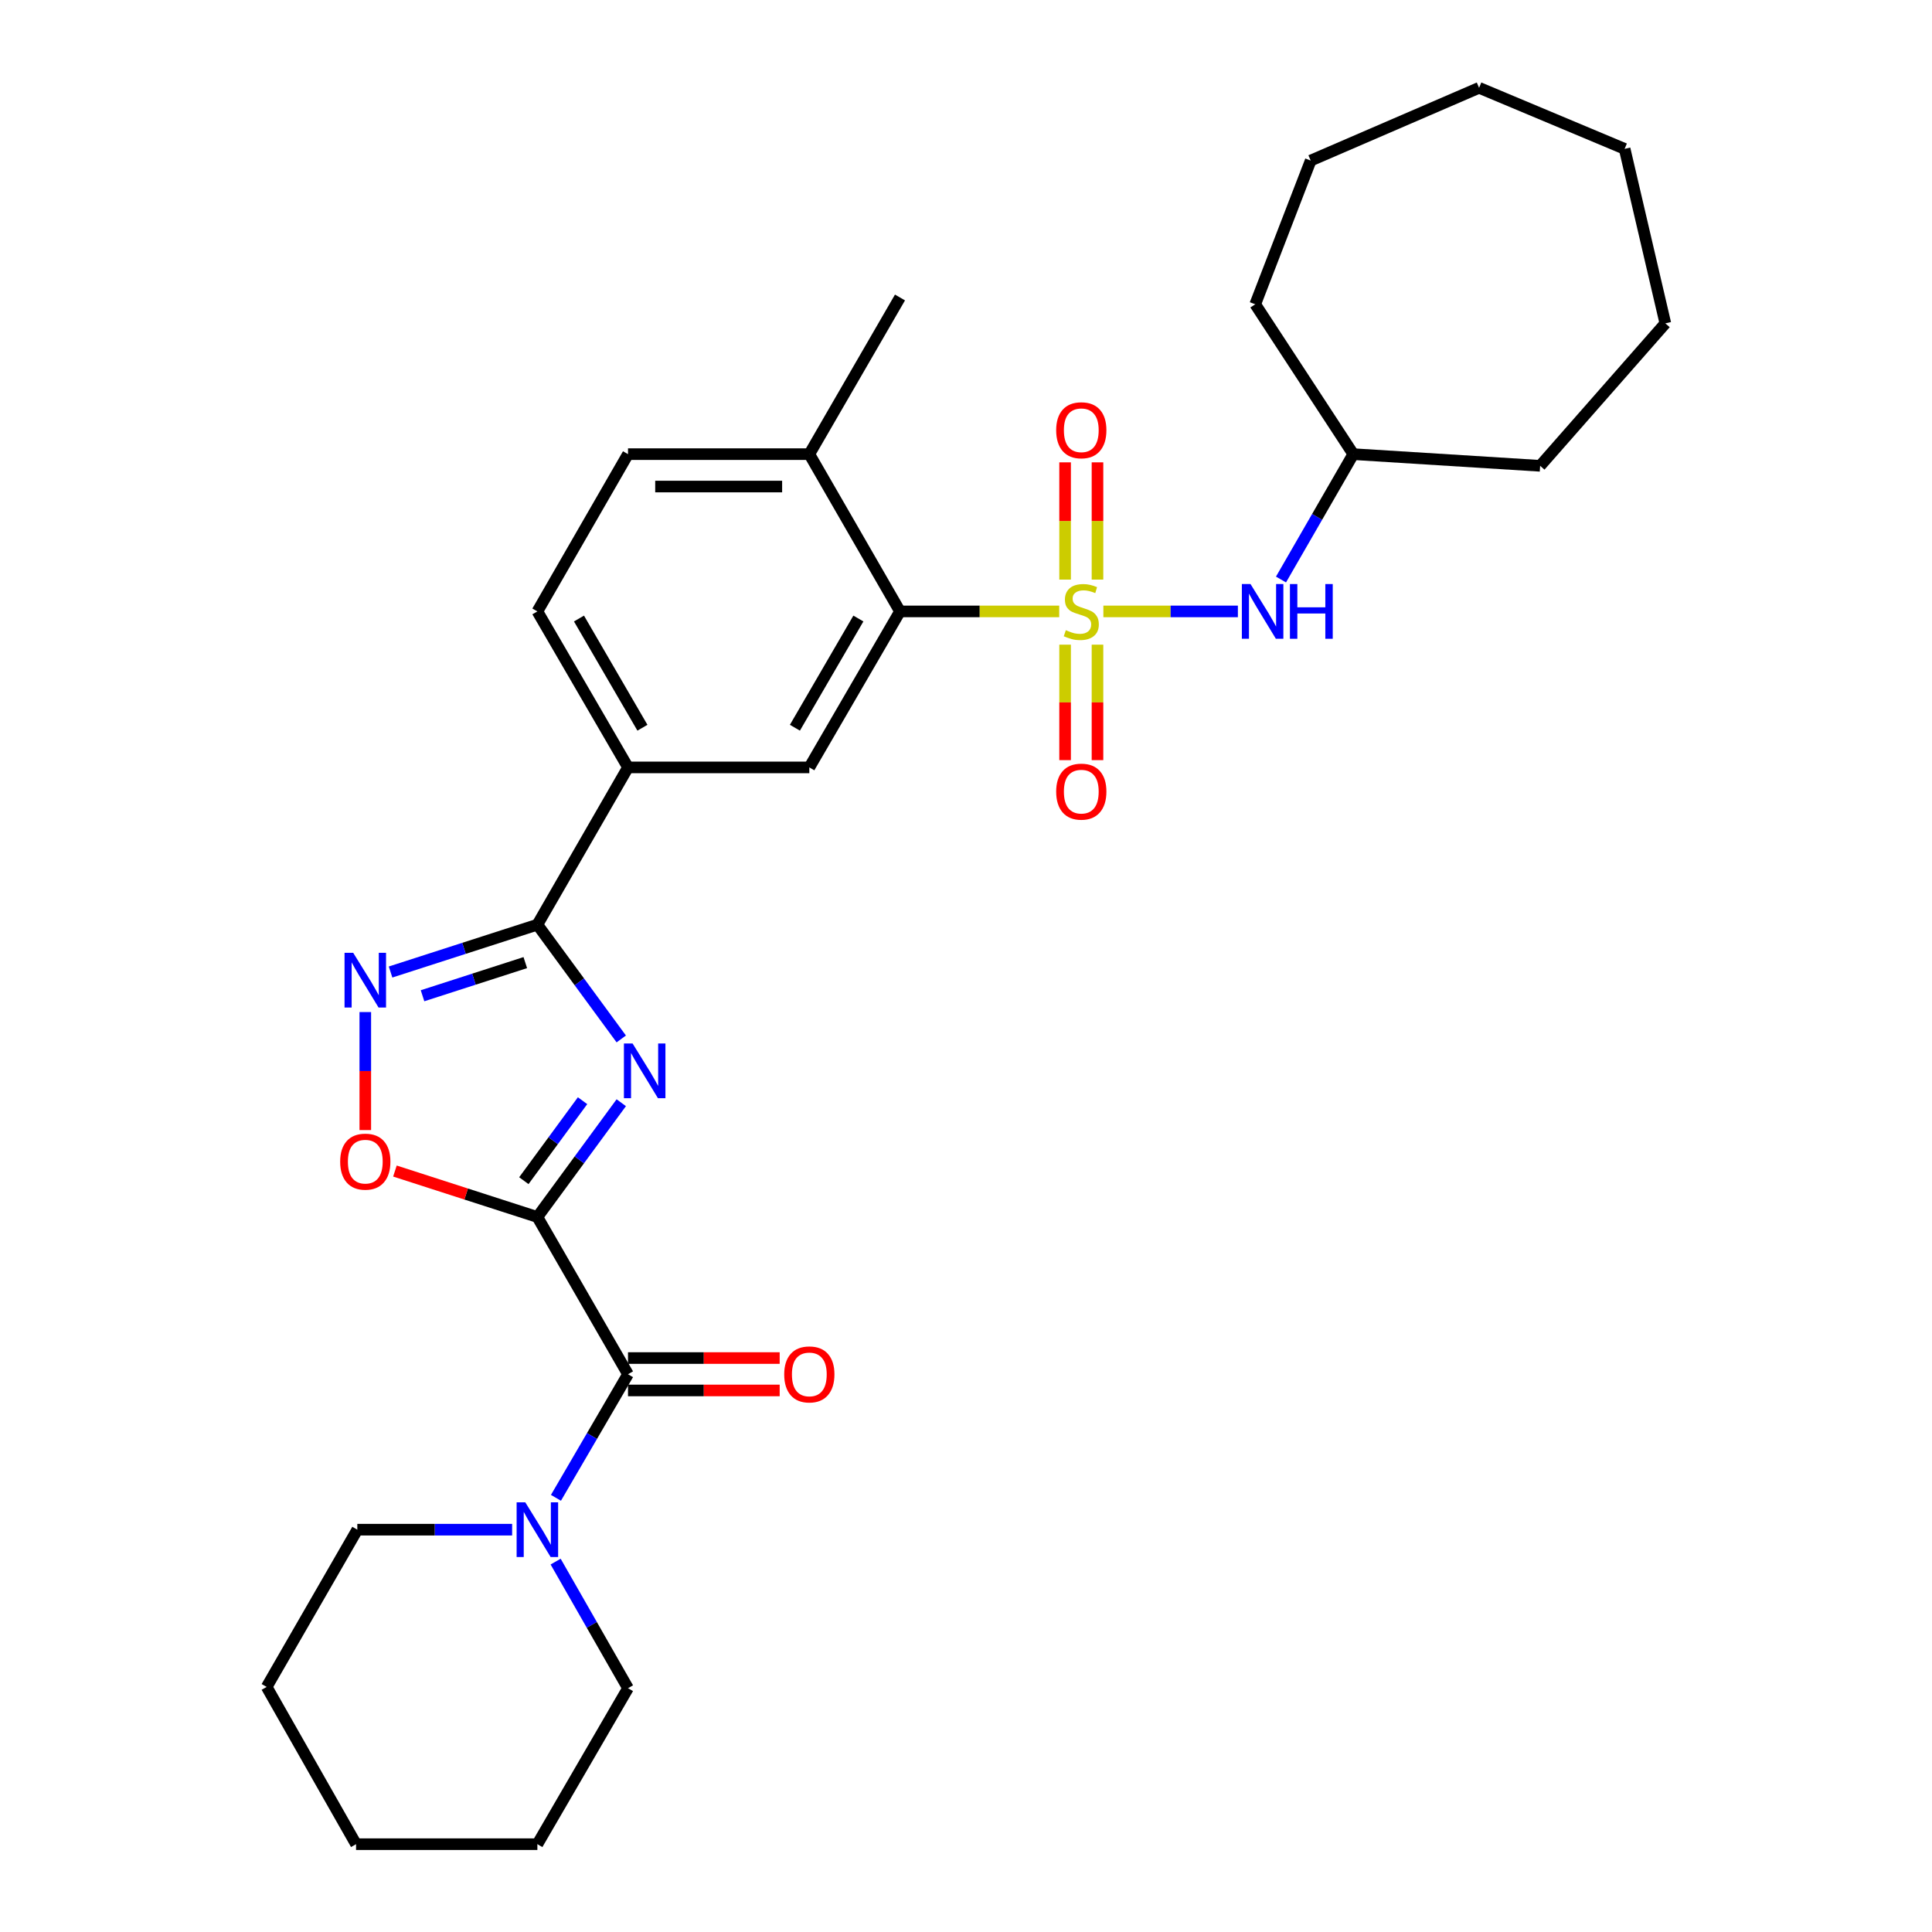 <?xml version='1.0' encoding='iso-8859-1'?>
<svg version='1.1' baseProfile='full'
              xmlns='http://www.w3.org/2000/svg'
                      xmlns:rdkit='http://www.rdkit.org/xml'
                      xmlns:xlink='http://www.w3.org/1999/xlink'
                  xml:space='preserve'
width='1000px' height='1000px' viewBox='0 0 1000 1000'>
<!-- END OF HEADER -->
<rect style='opacity:1.0;fill:#FFFFFF;stroke:none' width='1000' height='1000' x='0' y='0'> </rect>
<path class='bond-5' d='M 548.249,316.466 L 507.042,316.466' style='fill:none;fill-rule:evenodd;stroke:#CCCC00;stroke-width:6px;stroke-linecap:butt;stroke-linejoin:miter;stroke-opacity:1' />
<path class='bond-5' d='M 507.042,316.466 L 465.835,316.466' style='fill:none;fill-rule:evenodd;stroke:#000000;stroke-width:6px;stroke-linecap:butt;stroke-linejoin:miter;stroke-opacity:1' />
<path class='bond-7' d='M 571.101,316.466 L 605.913,316.466' style='fill:none;fill-rule:evenodd;stroke:#CCCC00;stroke-width:6px;stroke-linecap:butt;stroke-linejoin:miter;stroke-opacity:1' />
<path class='bond-7' d='M 605.913,316.466 L 640.724,316.466' style='fill:none;fill-rule:evenodd;stroke:#0000FF;stroke-width:6px;stroke-linecap:butt;stroke-linejoin:miter;stroke-opacity:1' />
<path class='bond-11' d='M 568.06,299.999 L 568.06,269.655' style='fill:none;fill-rule:evenodd;stroke:#CCCC00;stroke-width:6px;stroke-linecap:butt;stroke-linejoin:miter;stroke-opacity:1' />
<path class='bond-11' d='M 568.06,269.655 L 568.06,239.311' style='fill:none;fill-rule:evenodd;stroke:#FF0000;stroke-width:6px;stroke-linecap:butt;stroke-linejoin:miter;stroke-opacity:1' />
<path class='bond-11' d='M 551.29,299.999 L 551.29,269.655' style='fill:none;fill-rule:evenodd;stroke:#CCCC00;stroke-width:6px;stroke-linecap:butt;stroke-linejoin:miter;stroke-opacity:1' />
<path class='bond-11' d='M 551.29,269.655 L 551.29,239.311' style='fill:none;fill-rule:evenodd;stroke:#FF0000;stroke-width:6px;stroke-linecap:butt;stroke-linejoin:miter;stroke-opacity:1' />
<path class='bond-12' d='M 551.29,333.676 L 551.29,363.559' style='fill:none;fill-rule:evenodd;stroke:#CCCC00;stroke-width:6px;stroke-linecap:butt;stroke-linejoin:miter;stroke-opacity:1' />
<path class='bond-12' d='M 551.29,363.559 L 551.29,393.443' style='fill:none;fill-rule:evenodd;stroke:#FF0000;stroke-width:6px;stroke-linecap:butt;stroke-linejoin:miter;stroke-opacity:1' />
<path class='bond-12' d='M 568.06,333.676 L 568.06,363.559' style='fill:none;fill-rule:evenodd;stroke:#CCCC00;stroke-width:6px;stroke-linecap:butt;stroke-linejoin:miter;stroke-opacity:1' />
<path class='bond-12' d='M 568.06,363.559 L 568.06,393.443' style='fill:none;fill-rule:evenodd;stroke:#FF0000;stroke-width:6px;stroke-linecap:butt;stroke-linejoin:miter;stroke-opacity:1' />
<path class='bond-0' d='M 278.145,629.915 L 299.855,600.342' style='fill:none;fill-rule:evenodd;stroke:#000000;stroke-width:6px;stroke-linecap:butt;stroke-linejoin:miter;stroke-opacity:1' />
<path class='bond-0' d='M 299.855,600.342 L 321.566,570.768' style='fill:none;fill-rule:evenodd;stroke:#0000FF;stroke-width:6px;stroke-linecap:butt;stroke-linejoin:miter;stroke-opacity:1' />
<path class='bond-0' d='M 271.139,611.119 L 286.337,590.417' style='fill:none;fill-rule:evenodd;stroke:#000000;stroke-width:6px;stroke-linecap:butt;stroke-linejoin:miter;stroke-opacity:1' />
<path class='bond-0' d='M 286.337,590.417 L 301.534,569.716' style='fill:none;fill-rule:evenodd;stroke:#0000FF;stroke-width:6px;stroke-linecap:butt;stroke-linejoin:miter;stroke-opacity:1' />
<path class='bond-3' d='M 278.145,629.915 L 325.056,711.308' style='fill:none;fill-rule:evenodd;stroke:#000000;stroke-width:6px;stroke-linecap:butt;stroke-linejoin:miter;stroke-opacity:1' />
<path class='bond-32' d='M 278.145,629.915 L 241.28,618.023' style='fill:none;fill-rule:evenodd;stroke:#000000;stroke-width:6px;stroke-linecap:butt;stroke-linejoin:miter;stroke-opacity:1' />
<path class='bond-32' d='M 241.28,618.023 L 204.415,606.13' style='fill:none;fill-rule:evenodd;stroke:#FF0000;stroke-width:6px;stroke-linecap:butt;stroke-linejoin:miter;stroke-opacity:1' />
<path class='bond-1' d='M 321.566,537.756 L 299.855,508.182' style='fill:none;fill-rule:evenodd;stroke:#0000FF;stroke-width:6px;stroke-linecap:butt;stroke-linejoin:miter;stroke-opacity:1' />
<path class='bond-1' d='M 299.855,508.182 L 278.145,478.608' style='fill:none;fill-rule:evenodd;stroke:#000000;stroke-width:6px;stroke-linecap:butt;stroke-linejoin:miter;stroke-opacity:1' />
<path class='bond-2' d='M 278.145,478.608 L 325.056,397.206' style='fill:none;fill-rule:evenodd;stroke:#000000;stroke-width:6px;stroke-linecap:butt;stroke-linejoin:miter;stroke-opacity:1' />
<path class='bond-4' d='M 278.145,478.608 L 240.15,490.861' style='fill:none;fill-rule:evenodd;stroke:#000000;stroke-width:6px;stroke-linecap:butt;stroke-linejoin:miter;stroke-opacity:1' />
<path class='bond-4' d='M 240.15,490.861 L 202.155,503.114' style='fill:none;fill-rule:evenodd;stroke:#0000FF;stroke-width:6px;stroke-linecap:butt;stroke-linejoin:miter;stroke-opacity:1' />
<path class='bond-4' d='M 271.894,498.245 L 245.297,506.822' style='fill:none;fill-rule:evenodd;stroke:#000000;stroke-width:6px;stroke-linecap:butt;stroke-linejoin:miter;stroke-opacity:1' />
<path class='bond-4' d='M 245.297,506.822 L 218.701,515.4' style='fill:none;fill-rule:evenodd;stroke:#0000FF;stroke-width:6px;stroke-linecap:butt;stroke-linejoin:miter;stroke-opacity:1' />
<path class='bond-8' d='M 325.056,711.308 L 306.408,743.29' style='fill:none;fill-rule:evenodd;stroke:#000000;stroke-width:6px;stroke-linecap:butt;stroke-linejoin:miter;stroke-opacity:1' />
<path class='bond-8' d='M 306.408,743.29 L 287.759,775.272' style='fill:none;fill-rule:evenodd;stroke:#0000FF;stroke-width:6px;stroke-linecap:butt;stroke-linejoin:miter;stroke-opacity:1' />
<path class='bond-14' d='M 325.056,719.693 L 364.307,719.693' style='fill:none;fill-rule:evenodd;stroke:#000000;stroke-width:6px;stroke-linecap:butt;stroke-linejoin:miter;stroke-opacity:1' />
<path class='bond-14' d='M 364.307,719.693 L 403.559,719.693' style='fill:none;fill-rule:evenodd;stroke:#FF0000;stroke-width:6px;stroke-linecap:butt;stroke-linejoin:miter;stroke-opacity:1' />
<path class='bond-14' d='M 325.056,702.923 L 364.307,702.923' style='fill:none;fill-rule:evenodd;stroke:#000000;stroke-width:6px;stroke-linecap:butt;stroke-linejoin:miter;stroke-opacity:1' />
<path class='bond-14' d='M 364.307,702.923 L 403.559,702.923' style='fill:none;fill-rule:evenodd;stroke:#FF0000;stroke-width:6px;stroke-linecap:butt;stroke-linejoin:miter;stroke-opacity:1' />
<path class='bond-6' d='M 189.075,523.839 L 189.075,554.384' style='fill:none;fill-rule:evenodd;stroke:#0000FF;stroke-width:6px;stroke-linecap:butt;stroke-linejoin:miter;stroke-opacity:1' />
<path class='bond-6' d='M 189.075,554.384 L 189.075,584.928' style='fill:none;fill-rule:evenodd;stroke:#FF0000;stroke-width:6px;stroke-linecap:butt;stroke-linejoin:miter;stroke-opacity:1' />
<path class='bond-9' d='M 465.835,316.466 L 418.905,397.206' style='fill:none;fill-rule:evenodd;stroke:#000000;stroke-width:6px;stroke-linecap:butt;stroke-linejoin:miter;stroke-opacity:1' />
<path class='bond-9' d='M 444.296,320.149 L 411.446,376.668' style='fill:none;fill-rule:evenodd;stroke:#000000;stroke-width:6px;stroke-linecap:butt;stroke-linejoin:miter;stroke-opacity:1' />
<path class='bond-13' d='M 465.835,316.466 L 418.905,235.064' style='fill:none;fill-rule:evenodd;stroke:#000000;stroke-width:6px;stroke-linecap:butt;stroke-linejoin:miter;stroke-opacity:1' />
<path class='bond-17' d='M 663.042,299.957 L 681.748,267.51' style='fill:none;fill-rule:evenodd;stroke:#0000FF;stroke-width:6px;stroke-linecap:butt;stroke-linejoin:miter;stroke-opacity:1' />
<path class='bond-17' d='M 681.748,267.51 L 700.454,235.064' style='fill:none;fill-rule:evenodd;stroke:#000000;stroke-width:6px;stroke-linecap:butt;stroke-linejoin:miter;stroke-opacity:1' />
<path class='bond-18' d='M 265.075,791.76 L 225.011,791.76' style='fill:none;fill-rule:evenodd;stroke:#0000FF;stroke-width:6px;stroke-linecap:butt;stroke-linejoin:miter;stroke-opacity:1' />
<path class='bond-18' d='M 225.011,791.76 L 184.948,791.76' style='fill:none;fill-rule:evenodd;stroke:#000000;stroke-width:6px;stroke-linecap:butt;stroke-linejoin:miter;stroke-opacity:1' />
<path class='bond-19' d='M 287.592,808.283 L 306.324,841.044' style='fill:none;fill-rule:evenodd;stroke:#0000FF;stroke-width:6px;stroke-linecap:butt;stroke-linejoin:miter;stroke-opacity:1' />
<path class='bond-19' d='M 306.324,841.044 L 325.056,873.805' style='fill:none;fill-rule:evenodd;stroke:#000000;stroke-width:6px;stroke-linecap:butt;stroke-linejoin:miter;stroke-opacity:1' />
<path class='bond-10' d='M 418.905,397.206 L 325.056,397.206' style='fill:none;fill-rule:evenodd;stroke:#000000;stroke-width:6px;stroke-linecap:butt;stroke-linejoin:miter;stroke-opacity:1' />
<path class='bond-30' d='M 325.056,397.206 L 278.145,316.466' style='fill:none;fill-rule:evenodd;stroke:#000000;stroke-width:6px;stroke-linecap:butt;stroke-linejoin:miter;stroke-opacity:1' />
<path class='bond-30' d='M 332.52,376.67 L 299.682,320.152' style='fill:none;fill-rule:evenodd;stroke:#000000;stroke-width:6px;stroke-linecap:butt;stroke-linejoin:miter;stroke-opacity:1' />
<path class='bond-16' d='M 418.905,235.064 L 325.056,235.064' style='fill:none;fill-rule:evenodd;stroke:#000000;stroke-width:6px;stroke-linecap:butt;stroke-linejoin:miter;stroke-opacity:1' />
<path class='bond-16' d='M 404.828,251.834 L 339.133,251.834' style='fill:none;fill-rule:evenodd;stroke:#000000;stroke-width:6px;stroke-linecap:butt;stroke-linejoin:miter;stroke-opacity:1' />
<path class='bond-20' d='M 418.905,235.064 L 465.835,153.978' style='fill:none;fill-rule:evenodd;stroke:#000000;stroke-width:6px;stroke-linecap:butt;stroke-linejoin:miter;stroke-opacity:1' />
<path class='bond-15' d='M 278.145,316.466 L 325.056,235.064' style='fill:none;fill-rule:evenodd;stroke:#000000;stroke-width:6px;stroke-linecap:butt;stroke-linejoin:miter;stroke-opacity:1' />
<path class='bond-21' d='M 700.454,235.064 L 797.173,241.11' style='fill:none;fill-rule:evenodd;stroke:#000000;stroke-width:6px;stroke-linecap:butt;stroke-linejoin:miter;stroke-opacity:1' />
<path class='bond-22' d='M 700.454,235.064 L 649.705,157.5' style='fill:none;fill-rule:evenodd;stroke:#000000;stroke-width:6px;stroke-linecap:butt;stroke-linejoin:miter;stroke-opacity:1' />
<path class='bond-23' d='M 184.948,791.76 L 138.018,873.153' style='fill:none;fill-rule:evenodd;stroke:#000000;stroke-width:6px;stroke-linecap:butt;stroke-linejoin:miter;stroke-opacity:1' />
<path class='bond-24' d='M 325.056,873.805 L 278.145,954.545' style='fill:none;fill-rule:evenodd;stroke:#000000;stroke-width:6px;stroke-linecap:butt;stroke-linejoin:miter;stroke-opacity:1' />
<path class='bond-25' d='M 797.173,241.11 L 861.982,167.376' style='fill:none;fill-rule:evenodd;stroke:#000000;stroke-width:6px;stroke-linecap:butt;stroke-linejoin:miter;stroke-opacity:1' />
<path class='bond-26' d='M 649.705,157.5 L 678.419,83.114' style='fill:none;fill-rule:evenodd;stroke:#000000;stroke-width:6px;stroke-linecap:butt;stroke-linejoin:miter;stroke-opacity:1' />
<path class='bond-33' d='M 138.018,873.153 L 184.296,954.545' style='fill:none;fill-rule:evenodd;stroke:#000000;stroke-width:6px;stroke-linecap:butt;stroke-linejoin:miter;stroke-opacity:1' />
<path class='bond-27' d='M 278.145,954.545 L 184.296,954.545' style='fill:none;fill-rule:evenodd;stroke:#000000;stroke-width:6px;stroke-linecap:butt;stroke-linejoin:miter;stroke-opacity:1' />
<path class='bond-28' d='M 861.982,167.376 L 840.907,77.048' style='fill:none;fill-rule:evenodd;stroke:#000000;stroke-width:6px;stroke-linecap:butt;stroke-linejoin:miter;stroke-opacity:1' />
<path class='bond-29' d='M 678.419,83.114 L 765.57,45.455' style='fill:none;fill-rule:evenodd;stroke:#000000;stroke-width:6px;stroke-linecap:butt;stroke-linejoin:miter;stroke-opacity:1' />
<path class='bond-31' d='M 840.907,77.048 L 765.57,45.455' style='fill:none;fill-rule:evenodd;stroke:#000000;stroke-width:6px;stroke-linecap:butt;stroke-linejoin:miter;stroke-opacity:1' />
<path  class='atom-0' d='M 551.675 326.186
Q 551.995 326.306, 553.315 326.866
Q 554.635 327.426, 556.075 327.786
Q 557.555 328.106, 558.995 328.106
Q 561.675 328.106, 563.235 326.826
Q 564.795 325.506, 564.795 323.226
Q 564.795 321.666, 563.995 320.706
Q 563.235 319.746, 562.035 319.226
Q 560.835 318.706, 558.835 318.106
Q 556.315 317.346, 554.795 316.626
Q 553.315 315.906, 552.235 314.386
Q 551.195 312.866, 551.195 310.306
Q 551.195 306.746, 553.595 304.546
Q 556.035 302.346, 560.835 302.346
Q 564.115 302.346, 567.835 303.906
L 566.915 306.986
Q 563.515 305.586, 560.955 305.586
Q 558.195 305.586, 556.675 306.746
Q 555.155 307.866, 555.195 309.826
Q 555.195 311.346, 555.955 312.266
Q 556.755 313.186, 557.875 313.706
Q 559.035 314.226, 560.955 314.826
Q 563.515 315.626, 565.035 316.426
Q 566.555 317.226, 567.635 318.866
Q 568.755 320.466, 568.755 323.226
Q 568.755 327.146, 566.115 329.266
Q 563.515 331.346, 559.155 331.346
Q 556.635 331.346, 554.715 330.786
Q 552.835 330.266, 550.595 329.346
L 551.675 326.186
' fill='#CCCC00'/>
<path  class='atom-2' d='M 327.423 540.102
L 336.703 555.102
Q 337.623 556.582, 339.103 559.262
Q 340.583 561.942, 340.663 562.102
L 340.663 540.102
L 344.423 540.102
L 344.423 568.422
L 340.543 568.422
L 330.583 552.022
Q 329.423 550.102, 328.183 547.902
Q 326.983 545.702, 326.623 545.022
L 326.623 568.422
L 322.943 568.422
L 322.943 540.102
L 327.423 540.102
' fill='#0000FF'/>
<path  class='atom-5' d='M 182.815 493.172
L 192.095 508.172
Q 193.015 509.652, 194.495 512.332
Q 195.975 515.012, 196.055 515.172
L 196.055 493.172
L 199.815 493.172
L 199.815 521.492
L 195.935 521.492
L 185.975 505.092
Q 184.815 503.172, 183.575 500.972
Q 182.375 498.772, 182.015 498.092
L 182.015 521.492
L 178.335 521.492
L 178.335 493.172
L 182.815 493.172
' fill='#0000FF'/>
<path  class='atom-7' d='M 176.075 601.262
Q 176.075 594.462, 179.435 590.662
Q 182.795 586.862, 189.075 586.862
Q 195.355 586.862, 198.715 590.662
Q 202.075 594.462, 202.075 601.262
Q 202.075 608.142, 198.675 612.062
Q 195.275 615.942, 189.075 615.942
Q 182.835 615.942, 179.435 612.062
Q 176.075 608.182, 176.075 601.262
M 189.075 612.742
Q 193.395 612.742, 195.715 609.862
Q 198.075 606.942, 198.075 601.262
Q 198.075 595.702, 195.715 592.902
Q 193.395 590.062, 189.075 590.062
Q 184.755 590.062, 182.395 592.862
Q 180.075 595.662, 180.075 601.262
Q 180.075 606.982, 182.395 609.862
Q 184.755 612.742, 189.075 612.742
' fill='#FF0000'/>
<path  class='atom-8' d='M 647.265 302.306
L 656.545 317.306
Q 657.465 318.786, 658.945 321.466
Q 660.425 324.146, 660.505 324.306
L 660.505 302.306
L 664.265 302.306
L 664.265 330.626
L 660.385 330.626
L 650.425 314.226
Q 649.265 312.306, 648.025 310.106
Q 646.825 307.906, 646.465 307.226
L 646.465 330.626
L 642.785 330.626
L 642.785 302.306
L 647.265 302.306
' fill='#0000FF'/>
<path  class='atom-8' d='M 667.665 302.306
L 671.505 302.306
L 671.505 314.346
L 685.985 314.346
L 685.985 302.306
L 689.825 302.306
L 689.825 330.626
L 685.985 330.626
L 685.985 317.546
L 671.505 317.546
L 671.505 330.626
L 667.665 330.626
L 667.665 302.306
' fill='#0000FF'/>
<path  class='atom-9' d='M 271.885 777.6
L 281.165 792.6
Q 282.085 794.08, 283.565 796.76
Q 285.045 799.44, 285.125 799.6
L 285.125 777.6
L 288.885 777.6
L 288.885 805.92
L 285.005 805.92
L 275.045 789.52
Q 273.885 787.6, 272.645 785.4
Q 271.445 783.2, 271.085 782.52
L 271.085 805.92
L 267.405 805.92
L 267.405 777.6
L 271.885 777.6
' fill='#0000FF'/>
<path  class='atom-12' d='M 546.675 222.696
Q 546.675 215.896, 550.035 212.096
Q 553.395 208.296, 559.675 208.296
Q 565.955 208.296, 569.315 212.096
Q 572.675 215.896, 572.675 222.696
Q 572.675 229.576, 569.275 233.496
Q 565.875 237.376, 559.675 237.376
Q 553.435 237.376, 550.035 233.496
Q 546.675 229.616, 546.675 222.696
M 559.675 234.176
Q 563.995 234.176, 566.315 231.296
Q 568.675 228.376, 568.675 222.696
Q 568.675 217.136, 566.315 214.336
Q 563.995 211.496, 559.675 211.496
Q 555.355 211.496, 552.995 214.296
Q 550.675 217.096, 550.675 222.696
Q 550.675 228.416, 552.995 231.296
Q 555.355 234.176, 559.675 234.176
' fill='#FF0000'/>
<path  class='atom-13' d='M 546.675 409.743
Q 546.675 402.943, 550.035 399.143
Q 553.395 395.343, 559.675 395.343
Q 565.955 395.343, 569.315 399.143
Q 572.675 402.943, 572.675 409.743
Q 572.675 416.623, 569.275 420.543
Q 565.875 424.423, 559.675 424.423
Q 553.435 424.423, 550.035 420.543
Q 546.675 416.663, 546.675 409.743
M 559.675 421.223
Q 563.995 421.223, 566.315 418.343
Q 568.675 415.423, 568.675 409.743
Q 568.675 404.183, 566.315 401.383
Q 563.995 398.543, 559.675 398.543
Q 555.355 398.543, 552.995 401.343
Q 550.675 404.143, 550.675 409.743
Q 550.675 415.463, 552.995 418.343
Q 555.355 421.223, 559.675 421.223
' fill='#FF0000'/>
<path  class='atom-15' d='M 405.905 711.388
Q 405.905 704.588, 409.265 700.788
Q 412.625 696.988, 418.905 696.988
Q 425.185 696.988, 428.545 700.788
Q 431.905 704.588, 431.905 711.388
Q 431.905 718.268, 428.505 722.188
Q 425.105 726.068, 418.905 726.068
Q 412.665 726.068, 409.265 722.188
Q 405.905 718.308, 405.905 711.388
M 418.905 722.868
Q 423.225 722.868, 425.545 719.988
Q 427.905 717.068, 427.905 711.388
Q 427.905 705.828, 425.545 703.028
Q 423.225 700.188, 418.905 700.188
Q 414.585 700.188, 412.225 702.988
Q 409.905 705.788, 409.905 711.388
Q 409.905 717.108, 412.225 719.988
Q 414.585 722.868, 418.905 722.868
' fill='#FF0000'/>
</svg>
